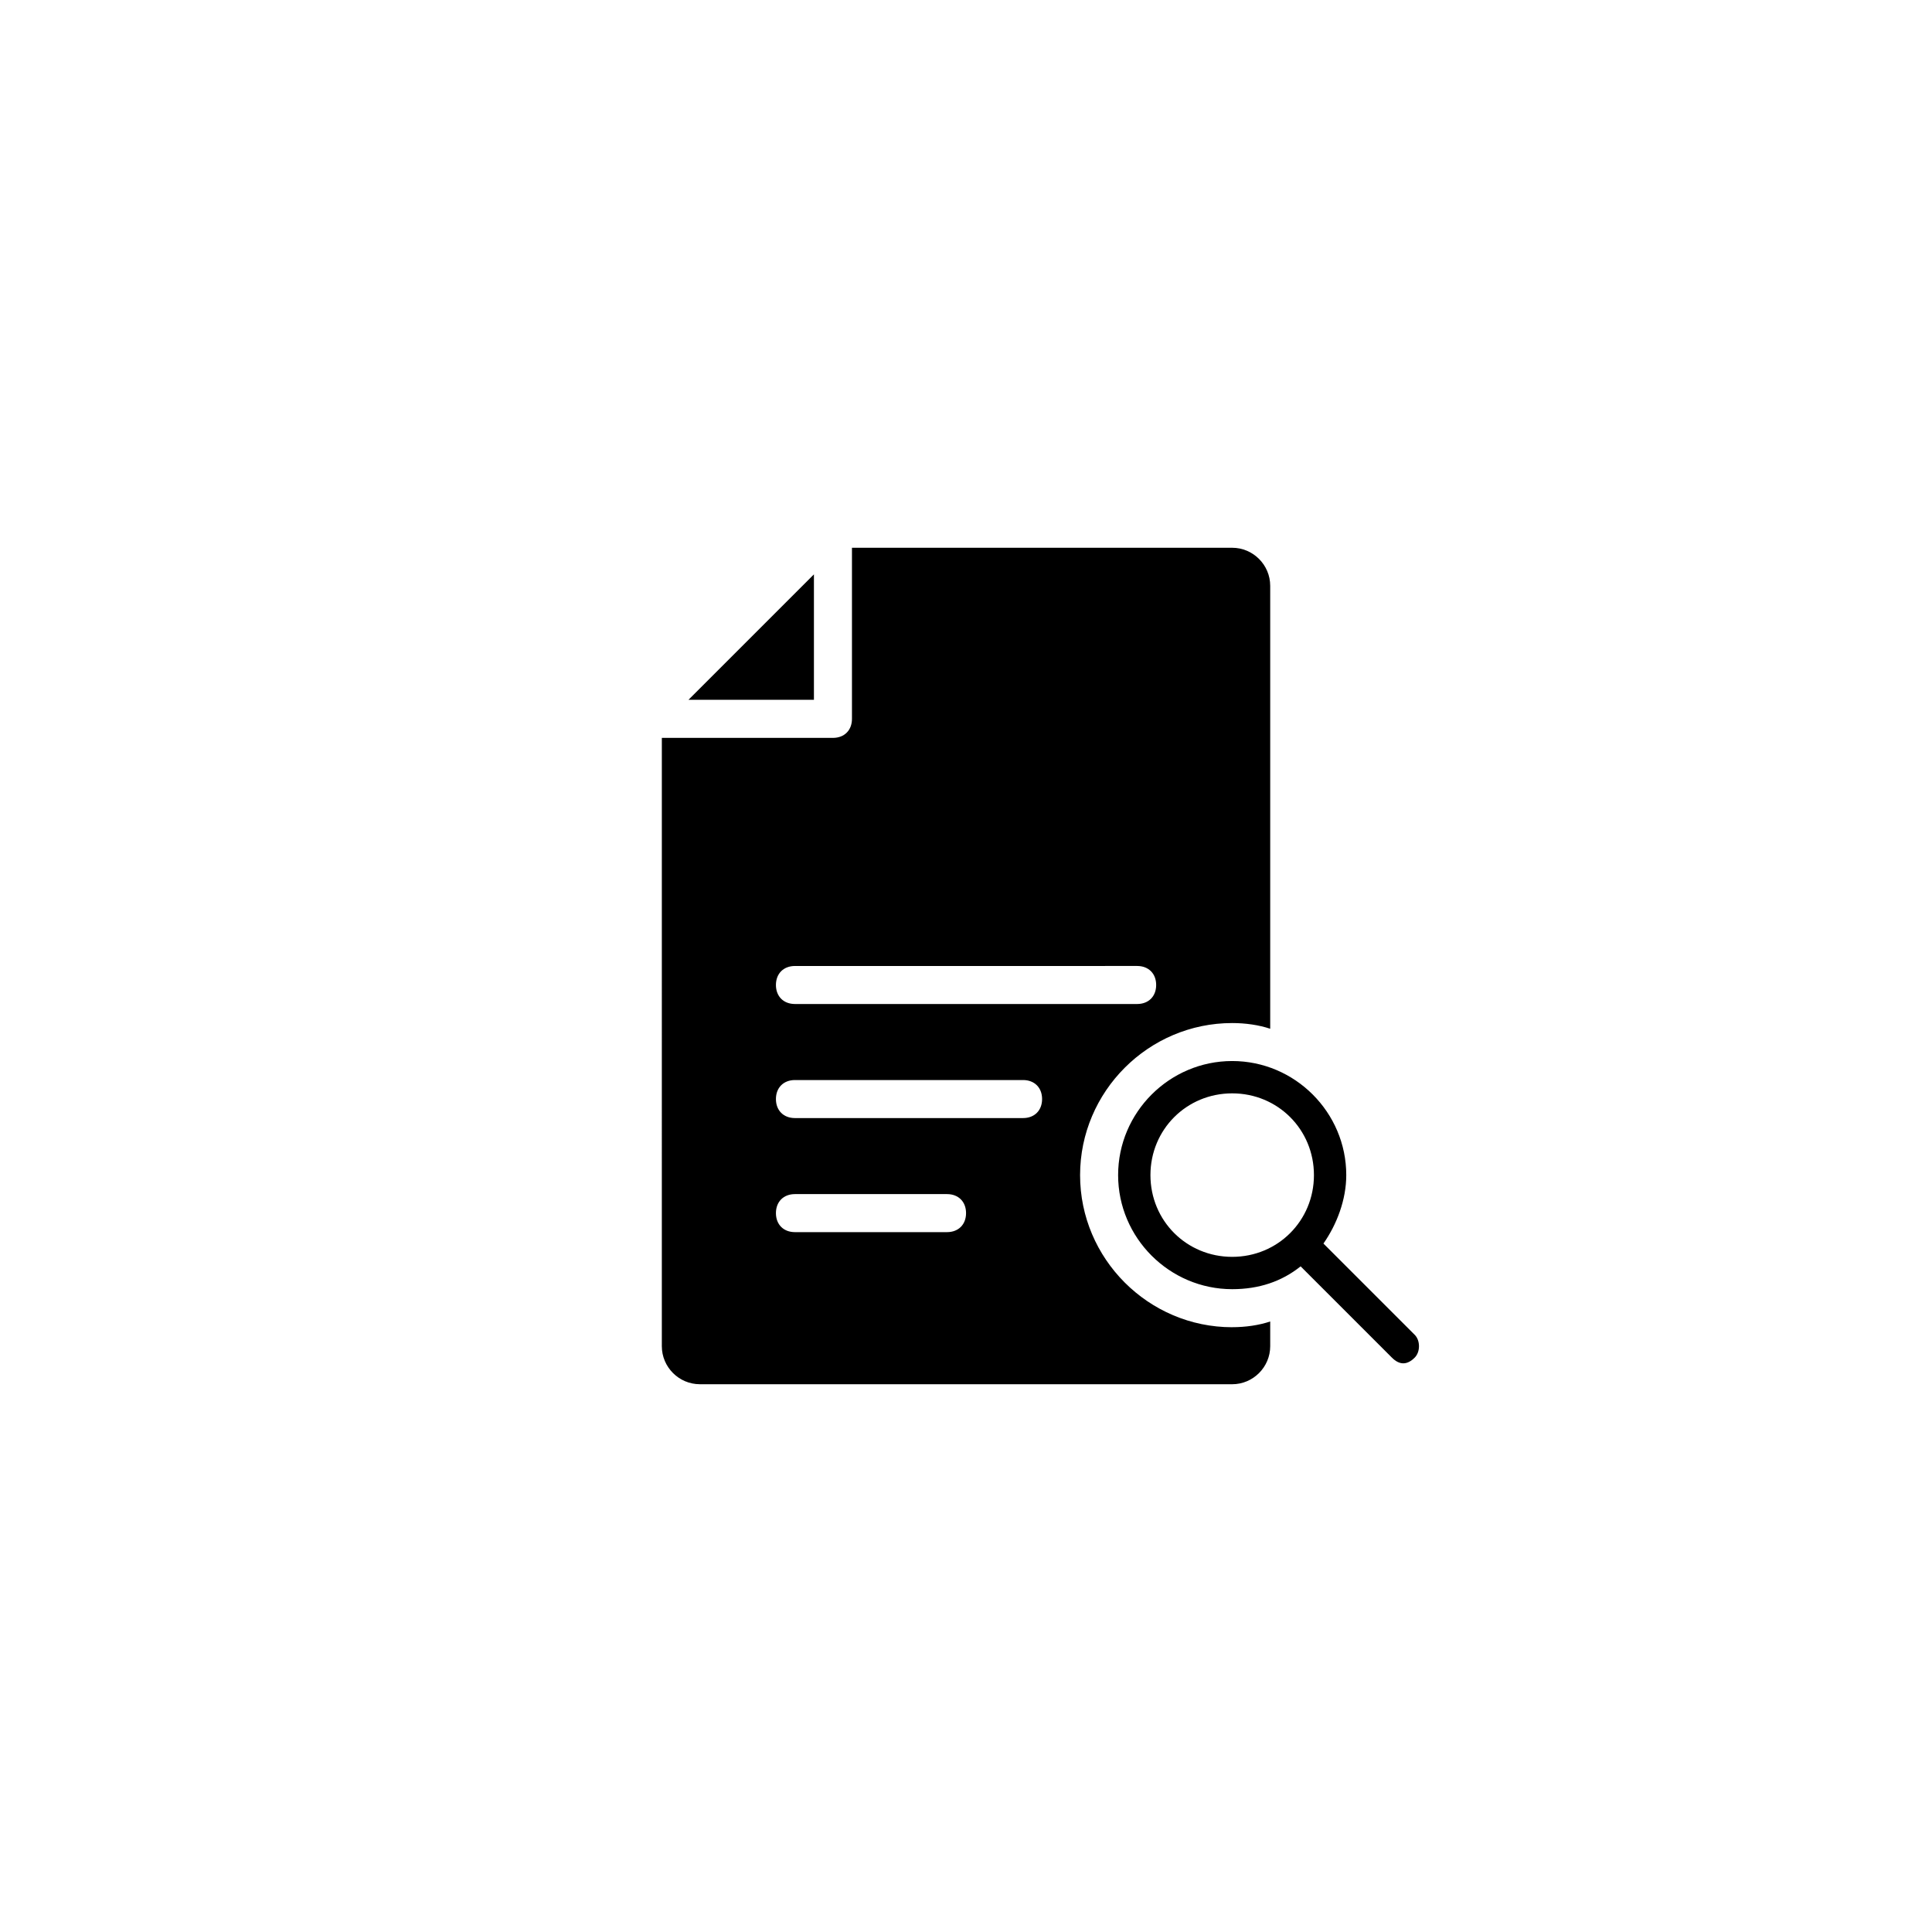 <?xml version="1.0" encoding="UTF-8"?>
<!-- Uploaded to: ICON Repo, www.svgrepo.com, Generator: ICON Repo Mixer Tools -->
<svg fill="#000000" width="800px" height="800px" version="1.1" viewBox="144 144 512 512" xmlns="http://www.w3.org/2000/svg">
 <path d="m359.7 329.46h-33.25l33.25-33.25zm110.84 166.26c3.527 0 7.055-0.504 10.078-1.512v6.551c0 5.543-4.535 10.078-10.078 10.078l-141.07-0.004c-5.543 0-10.078-4.535-10.078-10.078l0.004-161.21h45.344c3.023 0 5.039-2.016 5.039-5.039v-45.344h100.76c5.543 0 10.078 4.535 10.078 10.078v117.39c-3.023-1.008-6.551-1.512-10.078-1.512-22.168 0-40.305 18.137-40.305 40.305-0.004 22.168 18.133 40.305 40.301 40.305zm-120.91-90.688c0 3.023 2.016 5.039 5.039 5.039h90.688c3.023 0 5.039-2.016 5.039-5.039 0-3.023-2.016-5.039-5.039-5.039l-90.688 0.004c-3.023 0-5.039 2.016-5.039 5.035zm50.383 60.457c0-3.023-2.016-5.039-5.039-5.039h-40.305c-3.023 0-5.039 2.016-5.039 5.039 0 3.023 2.016 5.039 5.039 5.039h40.305c3.023 0 5.039-2.016 5.039-5.039zm20.152-30.227c0-3.023-2.016-5.039-5.039-5.039h-60.457c-3.023 0-5.039 2.016-5.039 5.039s2.016 5.039 5.039 5.039h60.457c3.023 0 5.039-2.016 5.039-5.039zm98.746 68.52c-1.008 1.008-2.016 1.512-3.023 1.512s-2.016-0.504-3.023-1.512l-24.184-24.184c-5.039 4.031-11.082 6.047-18.137 6.047-16.625 0-30.23-13.602-30.23-30.23 0-16.625 13.602-30.23 30.23-30.23 16.625 0 30.23 13.602 30.23 30.23 0 6.551-2.519 13.098-6.047 18.137l24.184 24.184c1.512 1.512 1.512 4.535 0 6.047zm-26.703-48.367c0-12.09-9.574-21.664-21.664-21.664s-21.664 9.574-21.664 21.664c0 12.09 9.574 21.664 21.664 21.664 12.094 0 21.664-9.574 21.664-21.664z"/>
</svg>
